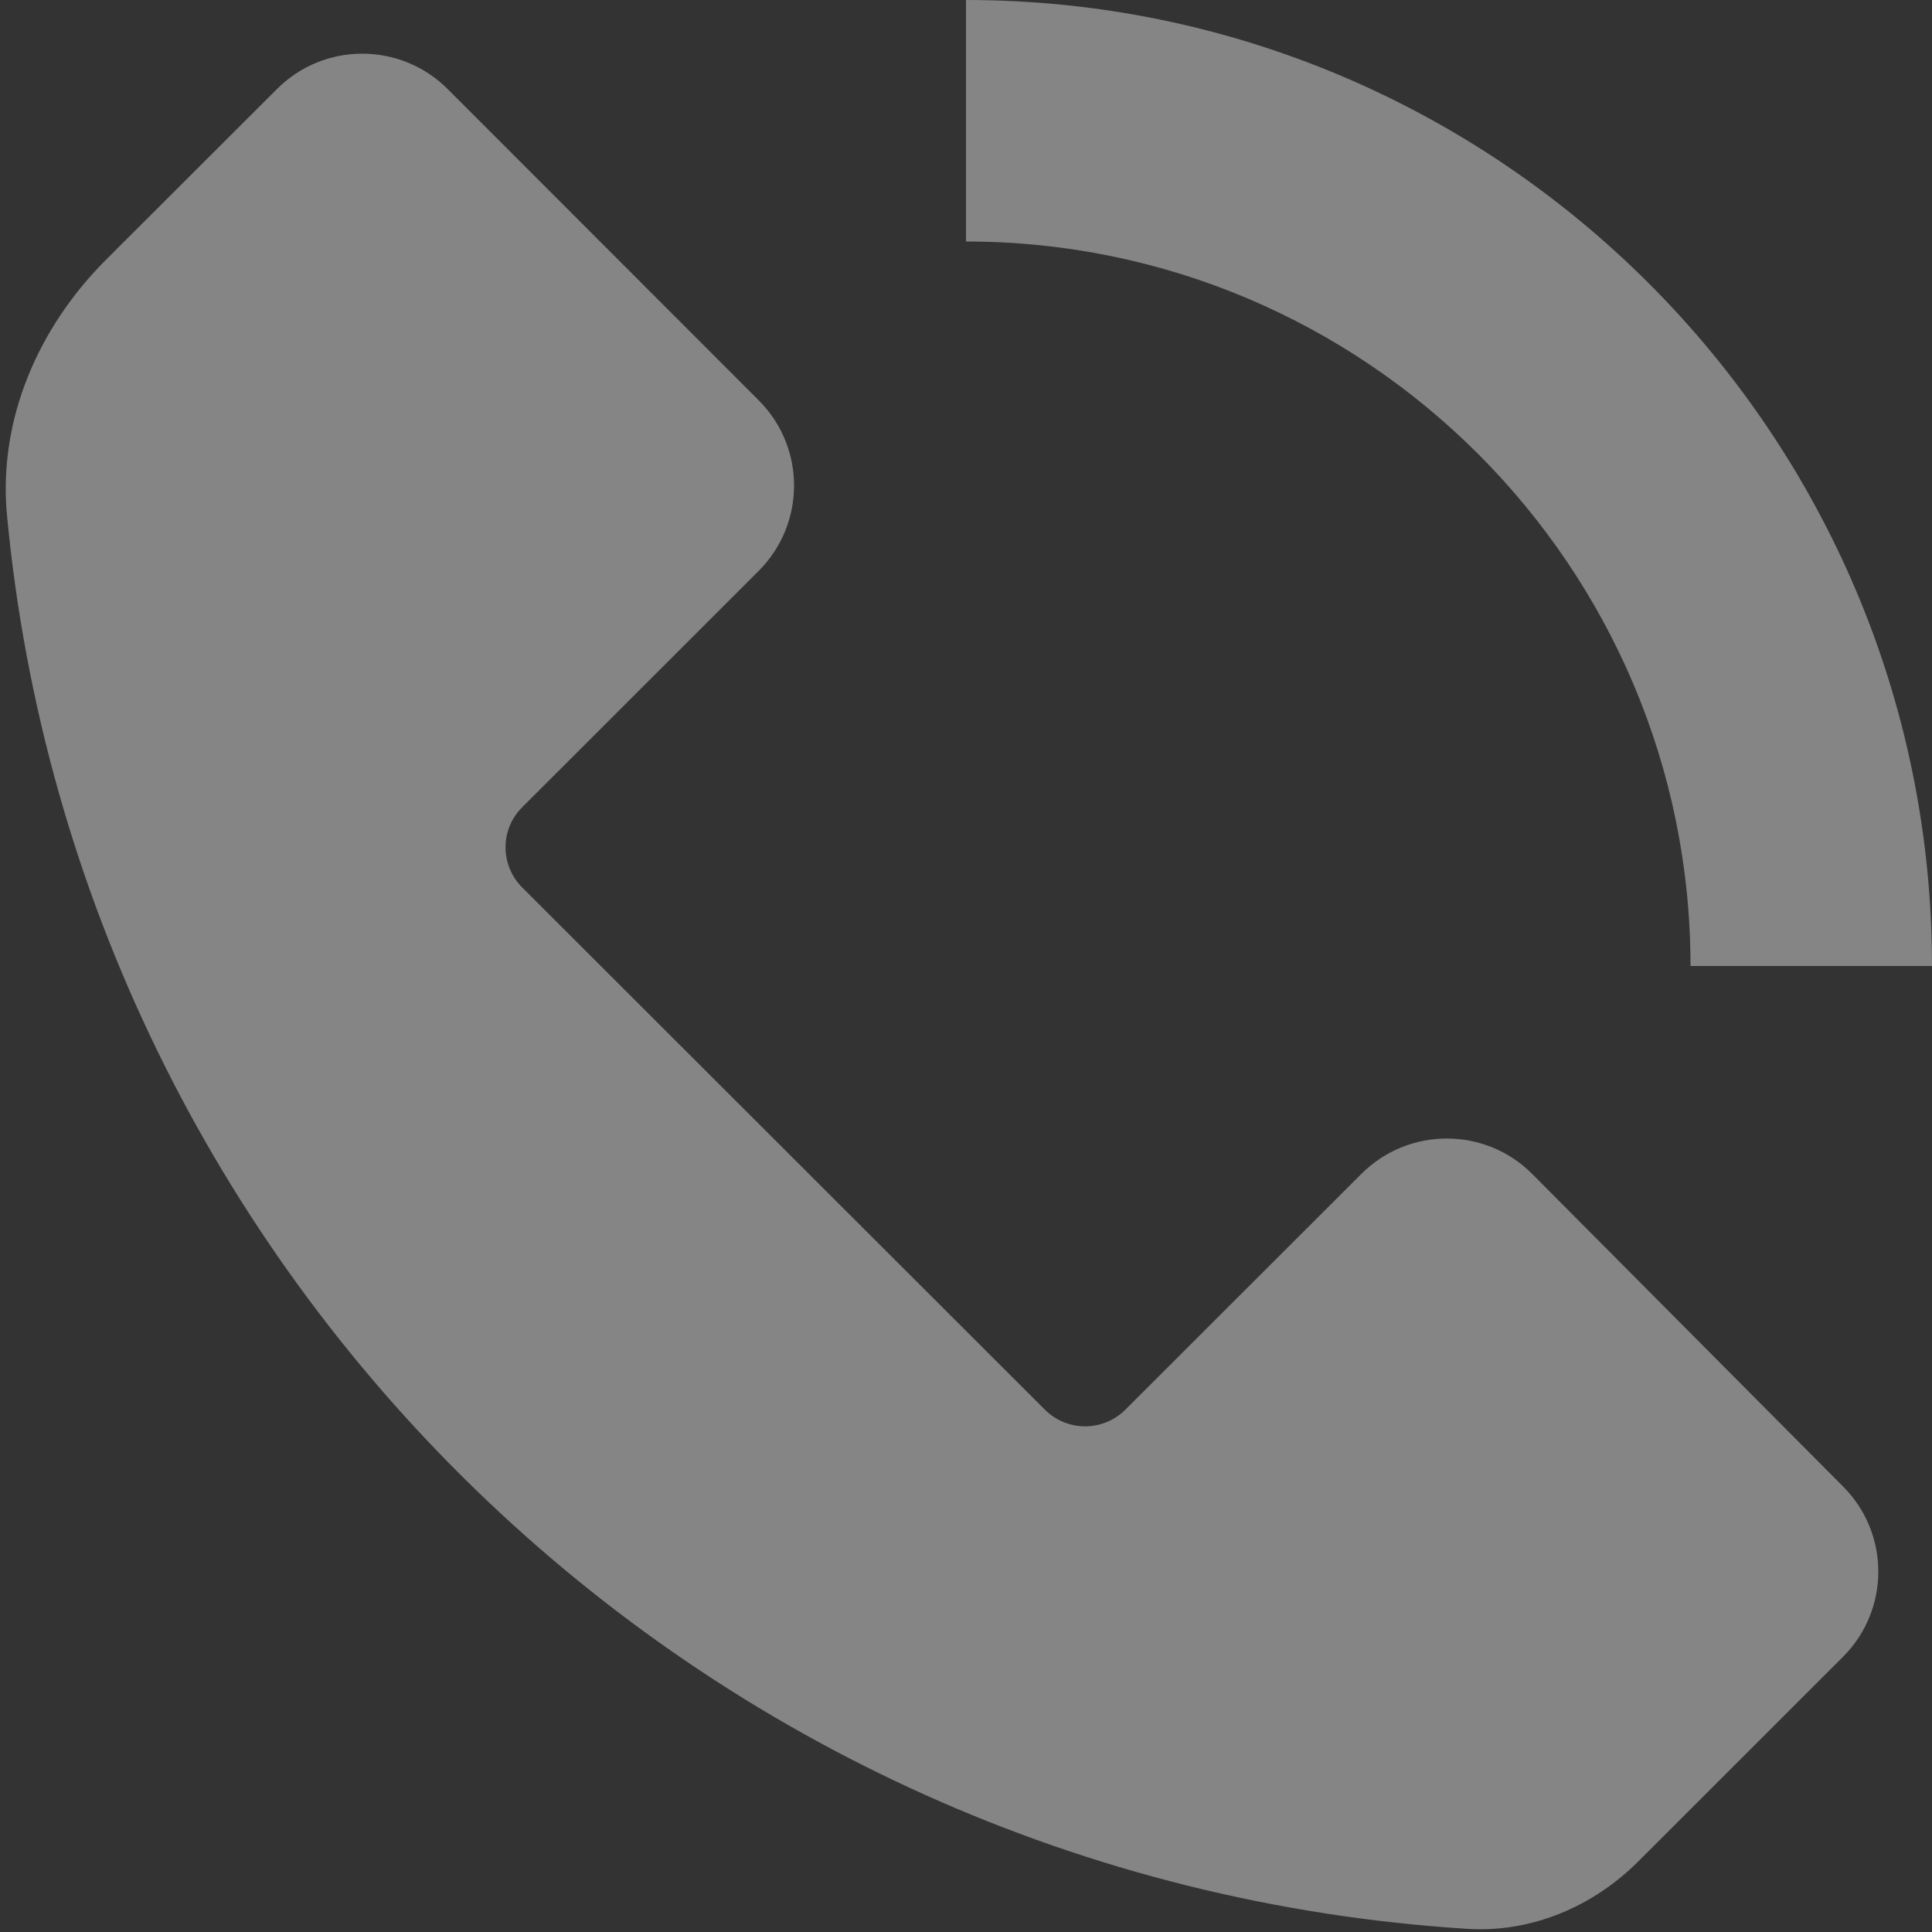 <svg width="16" height="16" viewBox="0 0 16 16" fill="none" xmlns="http://www.w3.org/2000/svg">
<rect x="0" y="0" width="16" height="16" fill="#333333" stroke="none"/>
<g opacity="0.4" clip-path="url(#clip0)">
<path d="M2.294 0.737C2.684 0.347 3.316 0.347 3.707 0.737L6.284 3.316C6.674 3.706 6.673 4.338 6.283 4.728L4.325 6.685C4.14 6.868 4.141 7.166 4.325 7.35L8.654 11.675C8.838 11.858 9.135 11.858 9.319 11.675L11.275 9.721C11.666 9.331 12.3 9.331 12.69 9.723L15.265 12.312C15.653 12.702 15.652 13.332 15.263 13.721L13.568 15.415C13.193 15.79 12.683 16.007 12.154 15.974C5.78 15.573 0.655 10.579 0.058 4.269C-0.017 3.477 0.316 2.712 0.879 2.15L2.294 0.737ZM8 0C12.411 0 16 3.589 16 8H14C14 4.691 11.309 2 8 2V0Z" fill="white"/>
</g>
<defs>
<clipPath id="clip0">
<rect width="16" height="16" fill="white"/>
</clipPath>
</defs>
</svg>
